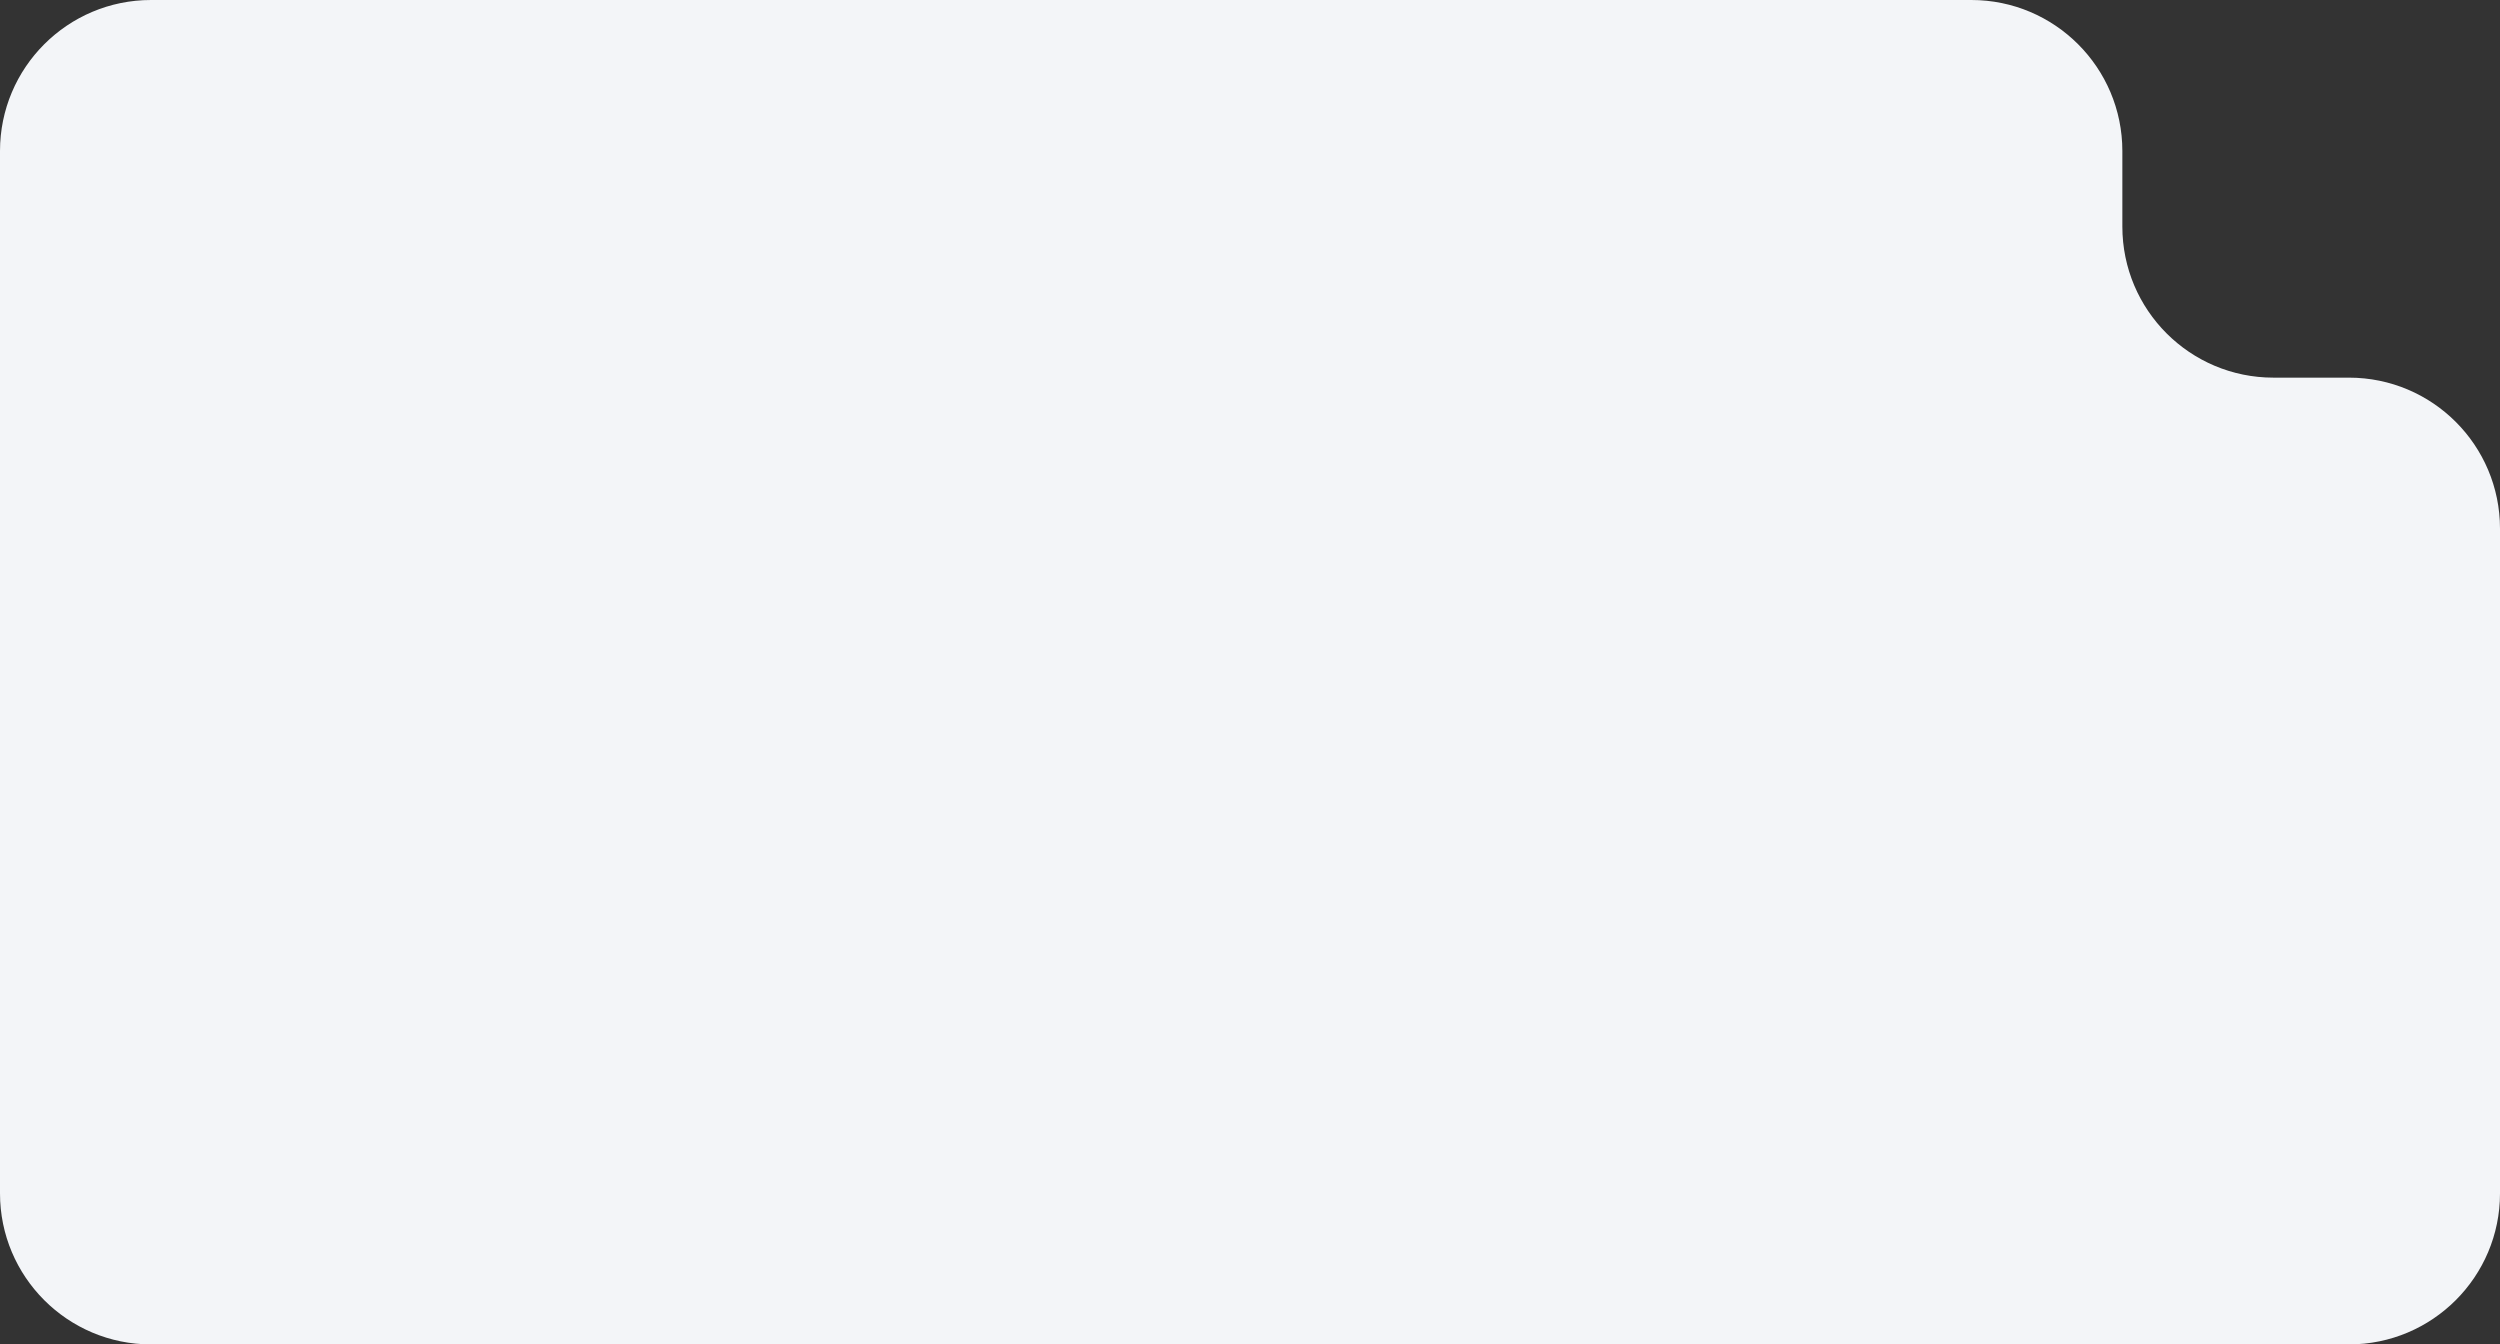 <?xml version="1.0" encoding="UTF-8"?> <svg xmlns="http://www.w3.org/2000/svg" width="331" height="178" viewBox="0 0 331 178" fill="none"><rect x="0" y="0" width="331" height="178" fill="#333333" stroke="none"/><path fill-rule="evenodd" clip-rule="evenodd" d="M281 20C281 8.954 272.046 0 261 0H20C8.954 0 0 8.954 0 20V158C0 169.046 8.954 178 20 178H311C322.046 178 331 169.046 331 158V70C331 58.954 322.046 50 311 50H301C289.954 50 281 41.046 281 30V20Z" fill="#F3F5F8"></path></svg> 